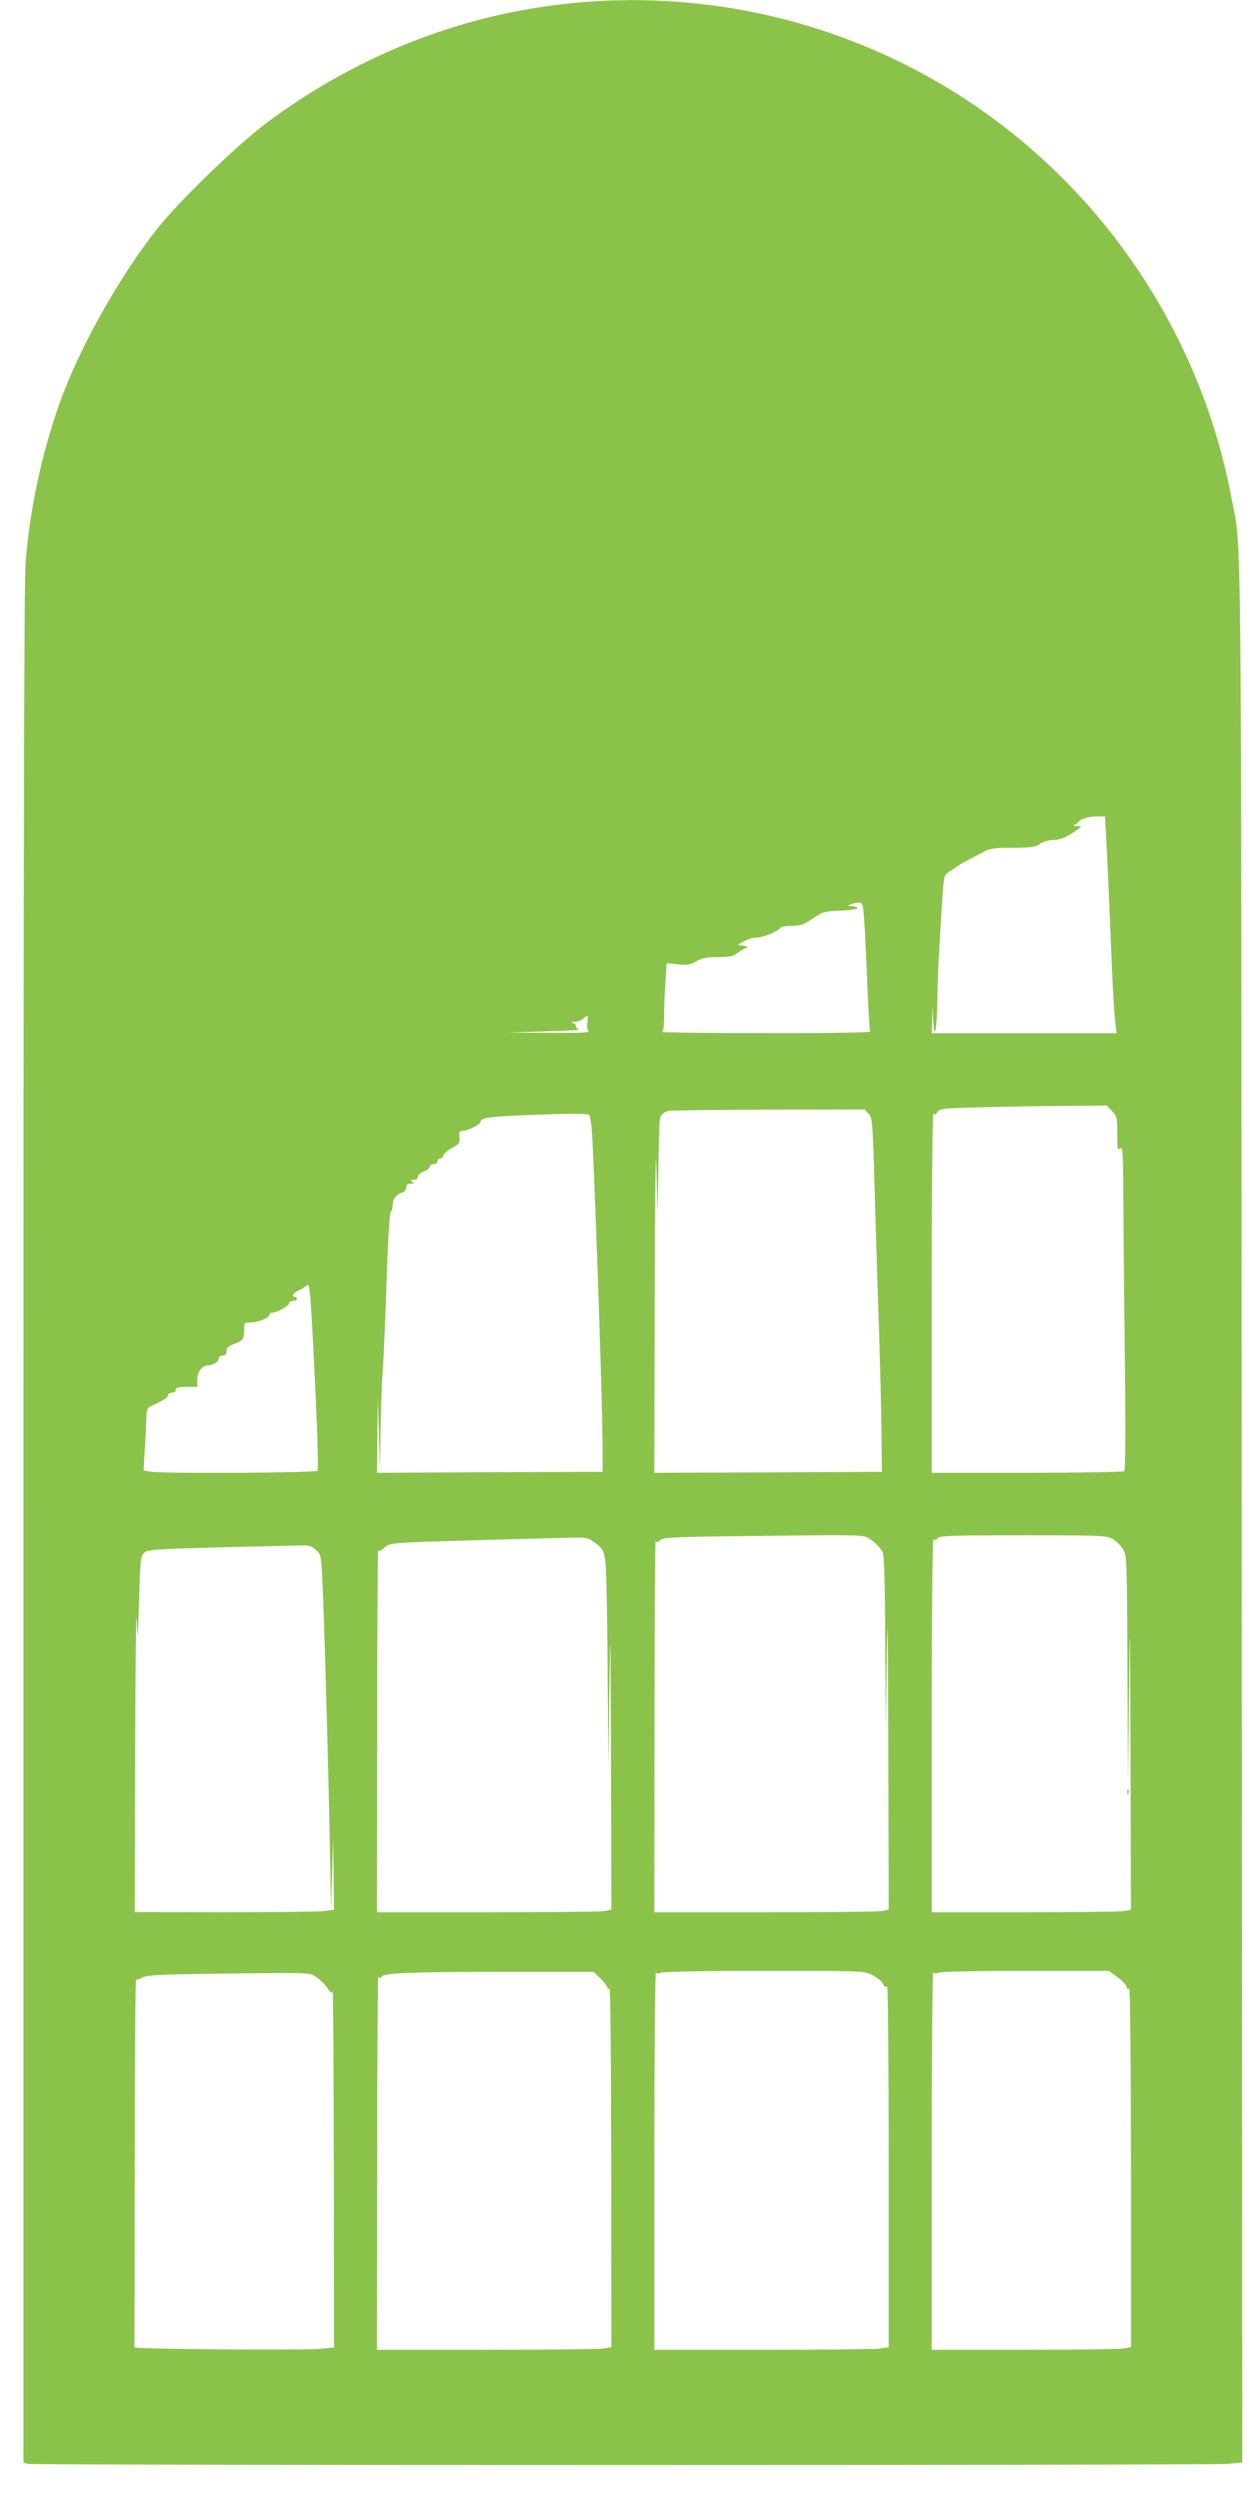 <?xml version="1.0" standalone="no"?>
<!DOCTYPE svg PUBLIC "-//W3C//DTD SVG 20010904//EN"
 "http://www.w3.org/TR/2001/REC-SVG-20010904/DTD/svg10.dtd">
<svg version="1.0" xmlns="http://www.w3.org/2000/svg"
 width="642pt" height="1280pt" viewBox="0 0 642 1280"
 preserveAspectRatio="xMidYMid meet">
<g transform="translate(0,1280) scale(0.1,-0.1)"
fill="#8bc34a" stroke="none">
<path d="M2985 12789 c-585 -47 -1142 -260 -1624 -621 -151 -114 -441 -394
-555 -538 -194 -244 -401 -613 -500 -892 -91 -254 -154 -547 -175 -817 -8 -93
-11 -1623 -11 -4932 l0 -4797 23 -6 c30 -8 6044 -8 6141 0 l76 7 -3 4866 c-3
5276 1 4910 -52 5191 -165 875 -696 1641 -1456 2101 -560 338 -1210 491 -1864
438z m2679 -4291 c7 -133 21 -461 31 -708 4 -85 10 -183 14 -217 l7 -63 -473
0 -473 0 2 68 2 67 3 -62 c7 -118 19 -63 22 95 2 142 7 235 27 546 7 96 8 98
38 116 17 11 36 23 41 27 6 5 30 19 55 32 25 13 61 32 80 42 28 15 57 19 145
19 93 0 115 3 140 20 17 12 47 20 70 20 29 0 56 10 95 35 52 34 53 35 25 36
-17 0 -23 3 -15 6 8 3 17 9 20 13 13 18 49 29 91 30 l46 0 7 -122z m-1240
-405 c4 -49 11 -195 16 -326 5 -131 12 -242 15 -248 4 -5 -202 -9 -537 -8
-299 0 -537 3 -530 6 8 3 12 29 12 81 0 43 3 121 7 174 l6 97 58 -6 c48 -5 64
-2 94 16 28 16 53 21 109 21 56 0 79 4 97 18 13 10 33 22 44 27 18 8 17 9 -9
13 l-29 4 32 19 c17 10 46 19 64 19 34 0 111 32 122 50 3 5 30 10 58 10 44 0
61 6 107 37 51 35 61 38 143 41 48 2 87 8 87 13 0 5 -12 9 -27 10 -25 0 -26 1
-8 9 11 5 30 9 41 9 20 1 22 -5 28 -86z m-1417 -527 c-3 -19 0 -39 6 -45 8 -8
-44 -10 -198 -9 l-210 2 190 6 c105 3 182 7 173 8 -10 1 -18 8 -18 16 0 8 -8
17 -17 19 -11 3 -7 5 10 6 16 0 35 8 43 16 23 22 27 19 21 -19z m2686 -454
c25 -26 27 -34 27 -116 0 -78 2 -87 15 -76 13 11 15 -19 16 -261 1 -151 4
-524 8 -829 4 -366 3 -558 -4 -562 -5 -4 -229 -8 -497 -8 l-488 0 0 928 c0
528 4 921 9 913 7 -11 11 -10 19 5 10 17 28 20 189 24 98 3 291 7 429 8 l250
2 27 -28z m-1246 -14 c20 -22 21 -42 32 -423 6 -220 16 -537 22 -705 5 -168
11 -395 12 -505 l2 -200 -582 -3 -583 -2 2 912 c1 502 5 801 8 663 l6 -250 4
210 c6 291 5 282 19 299 7 8 22 17 34 19 12 2 243 5 513 6 l491 1 20 -22z
m-1431 -6 c7 -4 14 -61 18 -147 22 -488 51 -1375 51 -1550 l0 -130 -577 -2
-578 -3 2 193 2 192 6 -185 6 -185 2 185 c1 102 6 248 12 325 5 77 14 291 20
475 6 190 15 336 21 338 5 2 9 16 9 32 0 31 19 55 50 65 11 3 20 15 20 26 0
13 7 19 23 19 18 0 19 2 7 10 -12 8 -11 10 8 10 13 0 22 6 22 16 0 9 14 21 30
27 17 6 30 17 30 24 0 7 9 13 20 13 11 0 20 7 20 15 0 8 7 15 15 15 8 0 15 6
15 14 0 8 19 25 43 38 38 21 42 27 39 56 -3 25 0 32 14 32 27 0 94 33 94 46 0
20 40 27 210 34 248 10 334 10 346 2z m-1396 -1534 c7 -152 9 -281 6 -287 -8
-12 -789 -16 -856 -5 l-35 6 6 101 c4 56 7 128 8 160 1 55 3 59 34 73 66 32
77 39 77 51 0 7 9 13 20 13 11 0 20 7 20 15 0 12 13 15 55 15 l55 0 0 38 c0
39 25 72 56 72 24 0 54 19 54 35 0 8 9 15 20 15 14 0 20 7 20 23 0 18 9 26 38
36 45 17 52 26 52 74 0 36 1 37 35 37 38 0 95 24 95 40 0 6 7 10 15 10 23 0
84 34 85 48 0 6 9 12 20 12 11 0 20 5 20 10 0 6 -4 10 -10 10 -20 0 -9 21 18
33 15 6 34 18 42 26 13 13 16 -8 27 -185 6 -109 17 -324 23 -476z m2827 -633
c34 -22 57 -45 72 -72 8 -15 12 -157 13 -465 l3 -443 5 370 c4 276 6 159 8
-461 l2 -831 -37 -7 c-21 -3 -291 -6 -600 -6 l-563 0 1 958 c0 526 3 951 6
944 4 -11 9 -10 22 2 19 17 38 18 698 25 314 3 345 2 370 -14z m1251 -5 c18
-11 41 -34 52 -52 19 -32 20 -54 22 -618 l3 -585 5 470 c5 432 5 406 8 -321
l2 -791 -37 -7 c-21 -3 -251 -6 -510 -6 l-473 0 0 963 c0 529 4 956 9 949 6
-10 10 -10 21 3 11 13 66 15 439 15 407 0 427 -1 459 -20z m-2668 -7 c61 -42
65 -49 72 -146 3 -51 8 -301 9 -557 l4 -465 5 420 c5 359 6 307 8 -361 l2
-781 -37 -7 c-21 -3 -291 -6 -600 -6 l-563 0 1 933 c0 512 3 927 5 920 3 -7
14 -3 30 12 22 21 38 24 147 29 100 5 457 15 822 24 53 2 77 -2 95 -15z
m-1414 -47 c27 -23 28 -26 35 -167 10 -208 35 -1123 41 -1514 l2 -160 6 180 6
180 2 -181 2 -181 -56 -7 c-31 -3 -260 -6 -510 -6 l-454 1 2 812 c1 447 5 756
8 687 5 -122 5 -120 12 99 6 203 8 225 26 241 17 17 54 19 378 28 198 5 385 9
416 10 47 2 62 -2 84 -22z m1458 -2195 c20 -19 36 -42 37 -50 0 -12 3 -10 9 4
5 11 9 -382 9 -911 l1 -931 -46 -7 c-26 -3 -296 -6 -600 -6 l-554 0 1 963 c0
529 3 956 6 949 4 -11 9 -10 22 2 19 17 210 22 793 21 l287 0 35 -34z m306 29
c9 6 229 10 529 10 504 0 515 0 556 -21 24 -12 49 -32 56 -45 9 -18 15 -21 21
-12 4 7 8 -406 8 -918 l0 -931 -46 -7 c-26 -3 -296 -6 -600 -6 l-554 0 0 973
c0 534 4 967 8 960 5 -8 13 -9 22 -3z m1420 0 c9 6 197 10 446 10 l431 0 43
-31 c23 -17 45 -40 48 -51 4 -15 7 -17 13 -6 5 7 9 -404 9 -913 l0 -926 -46
-7 c-26 -3 -255 -6 -510 -6 l-464 0 0 973 c0 534 4 967 8 960 5 -8 13 -9 22
-3z m-3179 -23 c18 -12 43 -37 55 -55 19 -27 23 -29 27 -15 3 10 5 -397 6
-904 l1 -921 -72 -7 c-99 -8 -954 -2 -950 8 1 4 2 431 2 949 0 518 3 938 7
935 3 -4 17 0 29 8 24 15 94 18 615 23 241 2 247 2 280 -21z"/>
<path d="M5771 3624 c0 -11 3 -14 6 -6 3 7 2 16 -1 19 -3 4 -6 -2 -5 -13z"/>
</g>
</svg>
